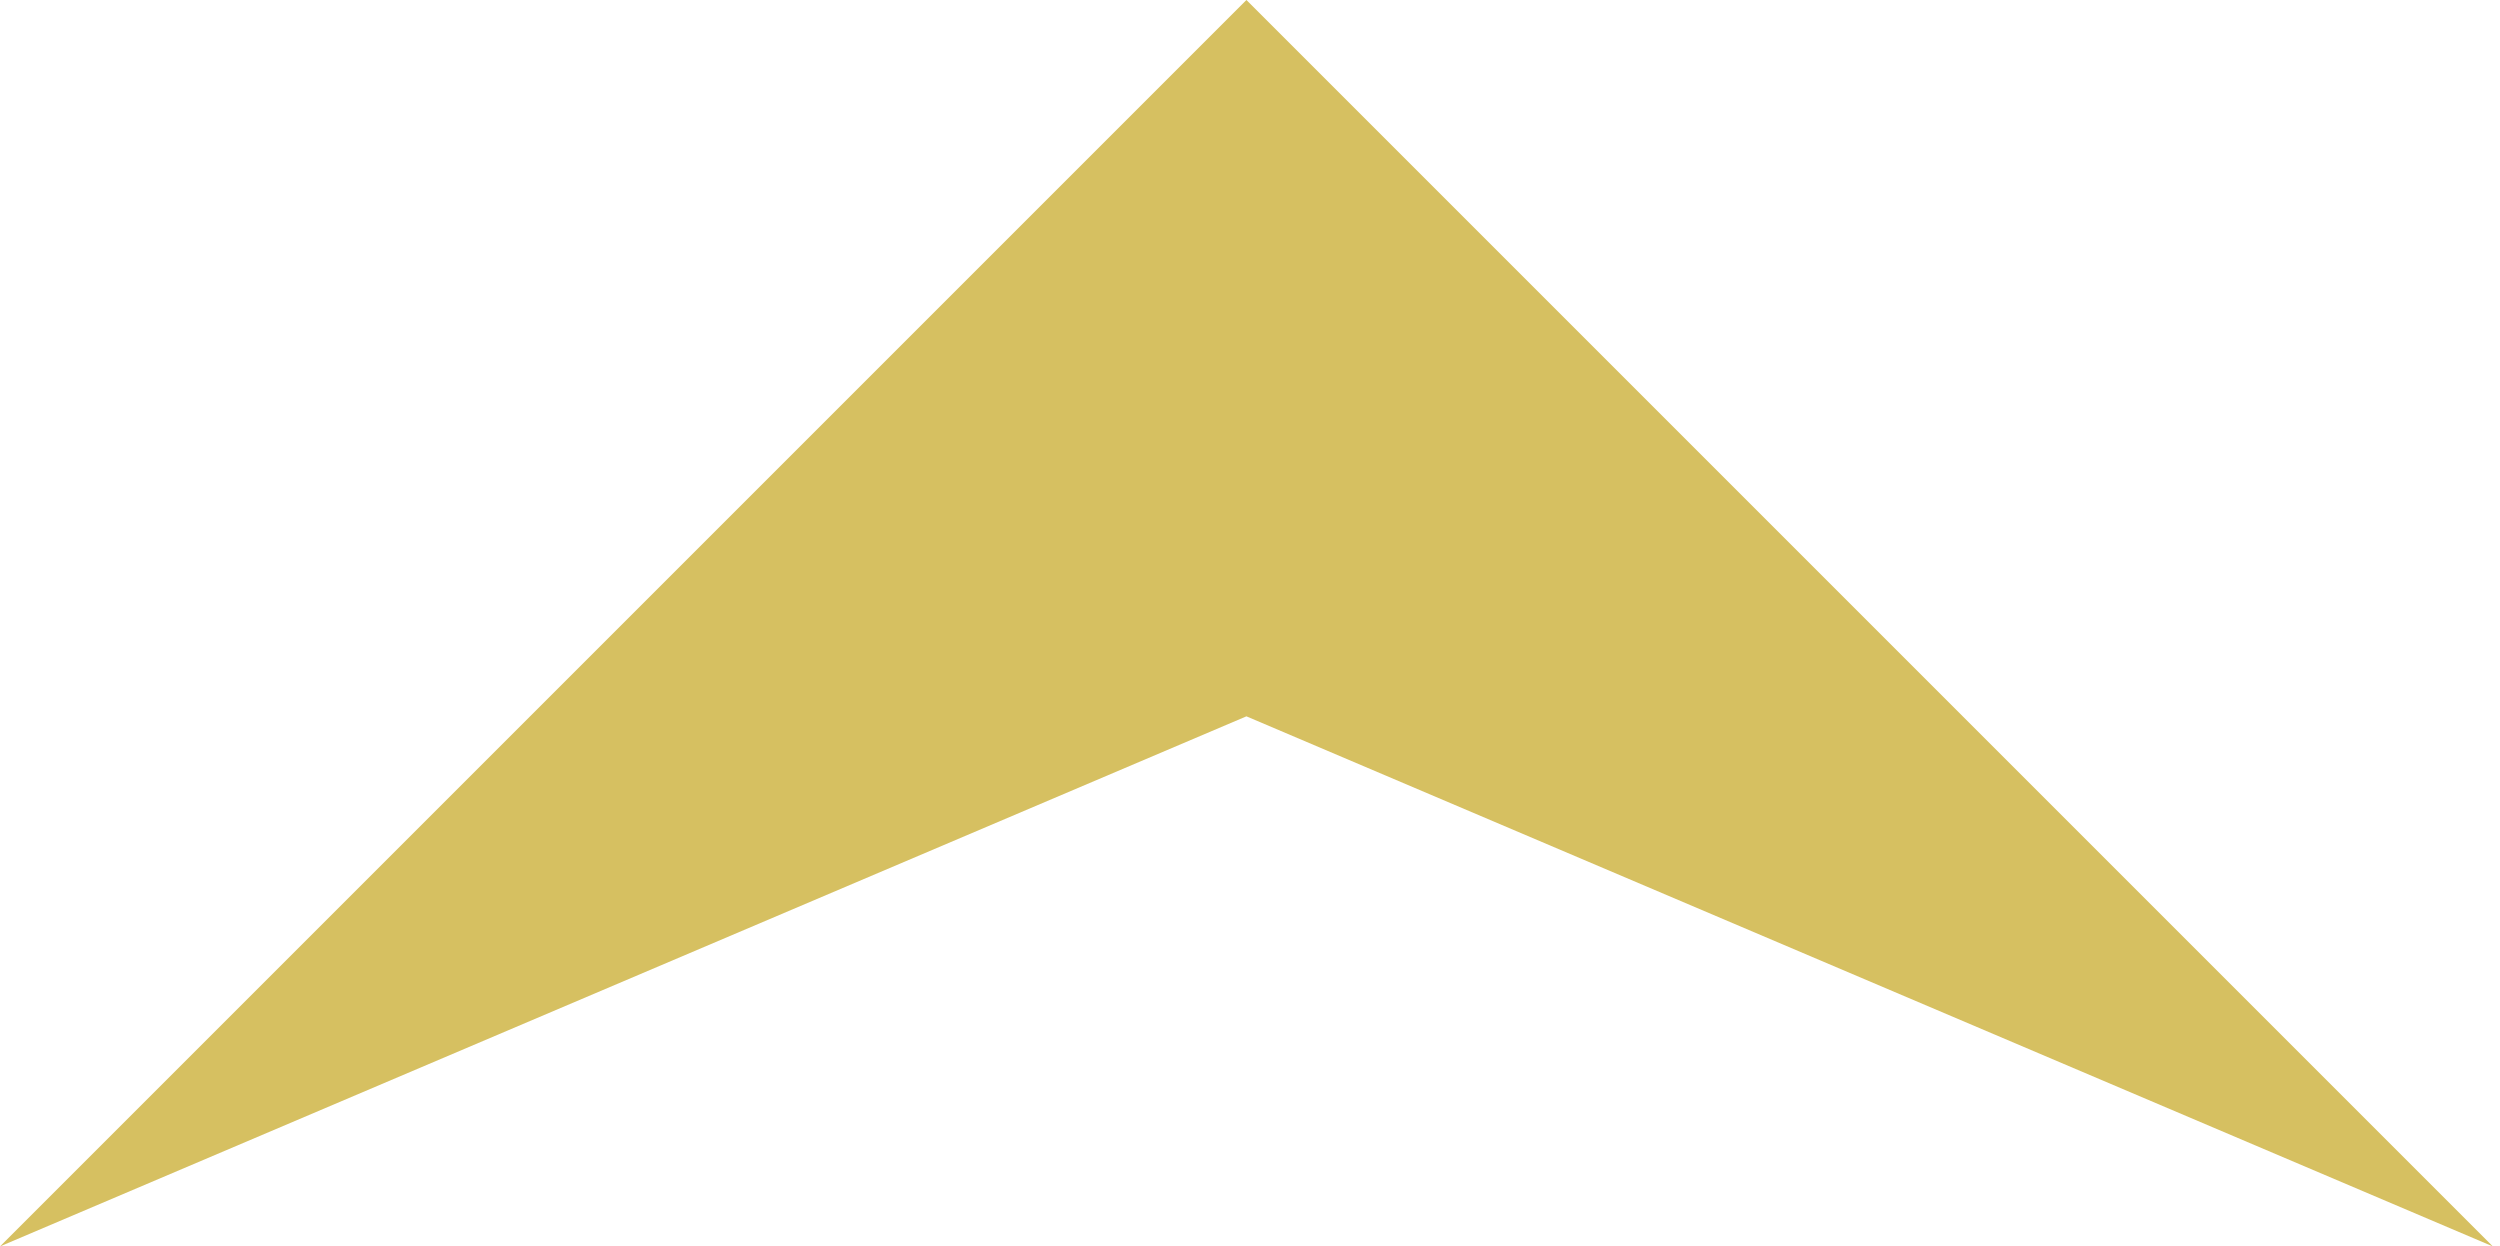 <?xml version="1.0" encoding="utf-8"?>
<!-- Generator: Adobe Illustrator 26.3.1, SVG Export Plug-In . SVG Version: 6.00 Build 0)  -->
<svg version="1.1" id="レイヤー_1" xmlns="http://www.w3.org/2000/svg" xmlns:xlink="http://www.w3.org/1999/xlink" x="0px"
	 y="0px" viewBox="0 0 34.9 17.4" style="enable-background:new 0 0 34.9 17.4;" xml:space="preserve">
<style type="text/css">
	.st0{fill:#D6C061;}
</style>
<path id="パス_2684" class="st0" d="M0,17.4L17.4,0l17.4,17.4l-17.4-7.4L0,17.4z"/>
</svg>
